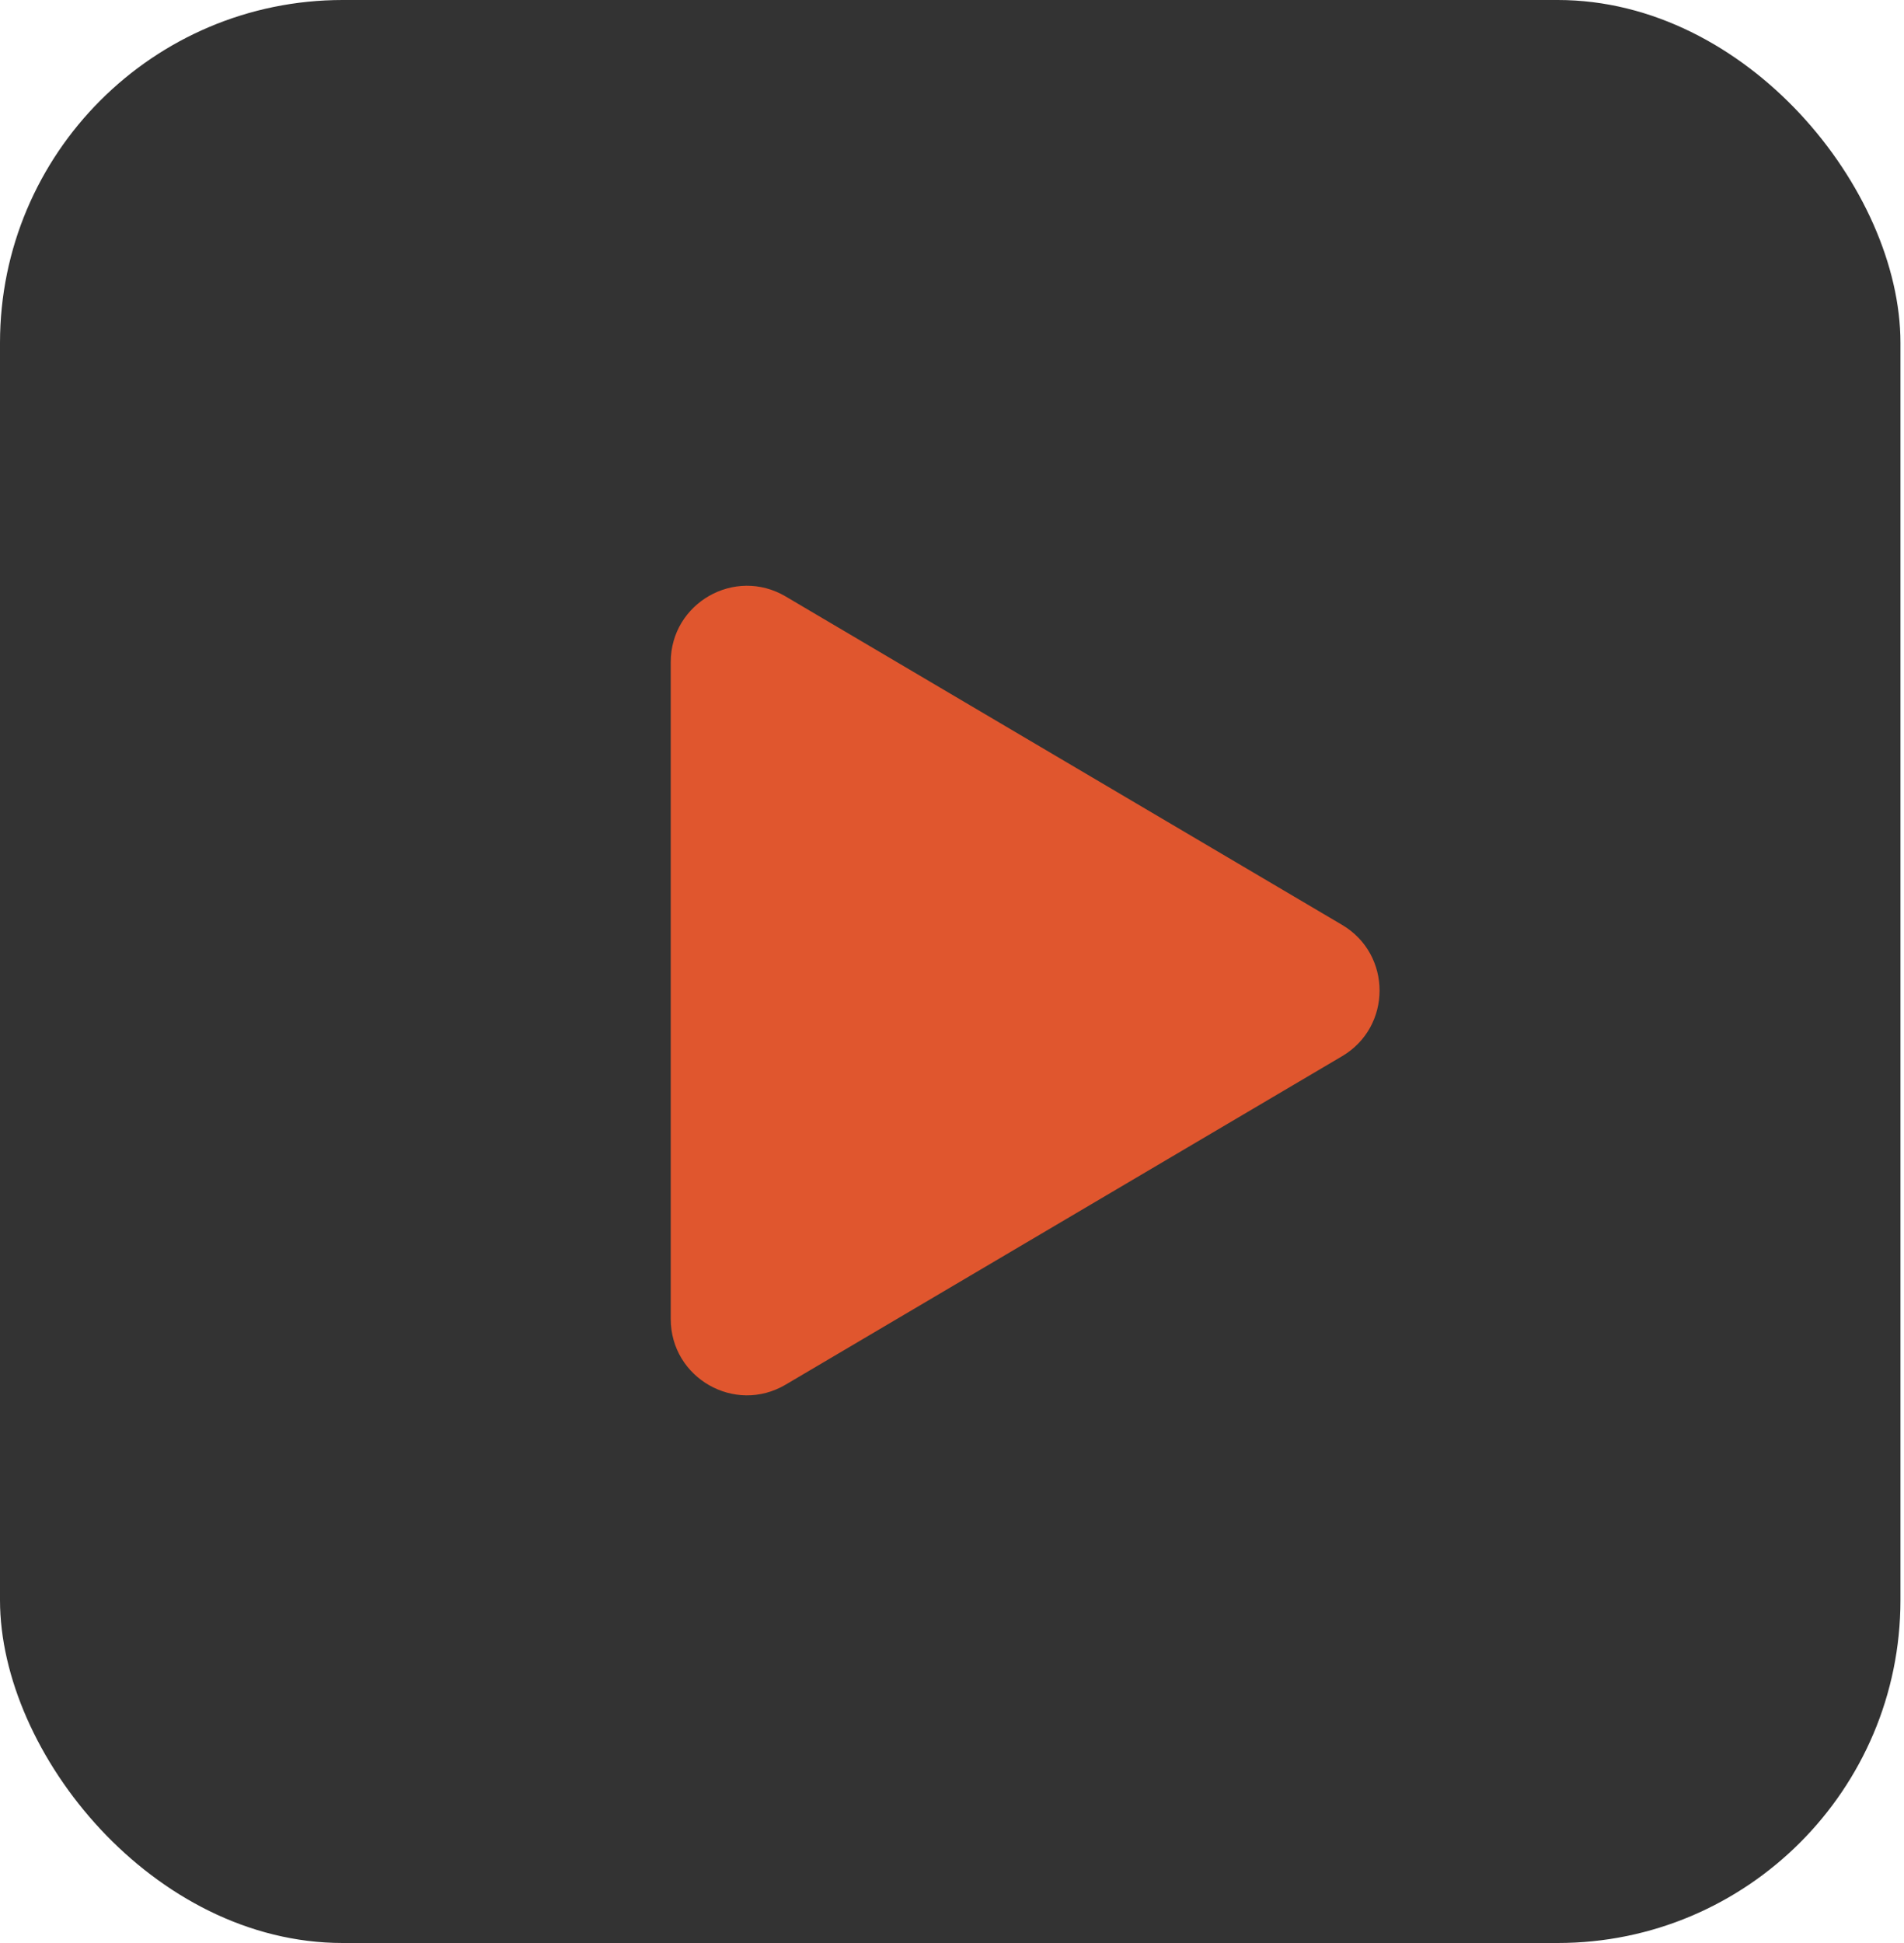 <?xml version="1.0" encoding="UTF-8"?> <svg xmlns="http://www.w3.org/2000/svg" width="50" height="51" viewBox="0 0 50 51" fill="none"><rect width="49.907" height="51" rx="9" fill="black" fill-opacity="0.8"></rect><path d="M35.245 24.277C36.556 25.051 36.556 26.949 35.245 27.723L20.63 36.345C19.297 37.131 17.614 36.17 17.614 34.622L17.614 17.378C17.614 15.83 19.297 14.869 20.63 15.655L35.245 24.277Z" fill="#E0562E"></path></svg> 